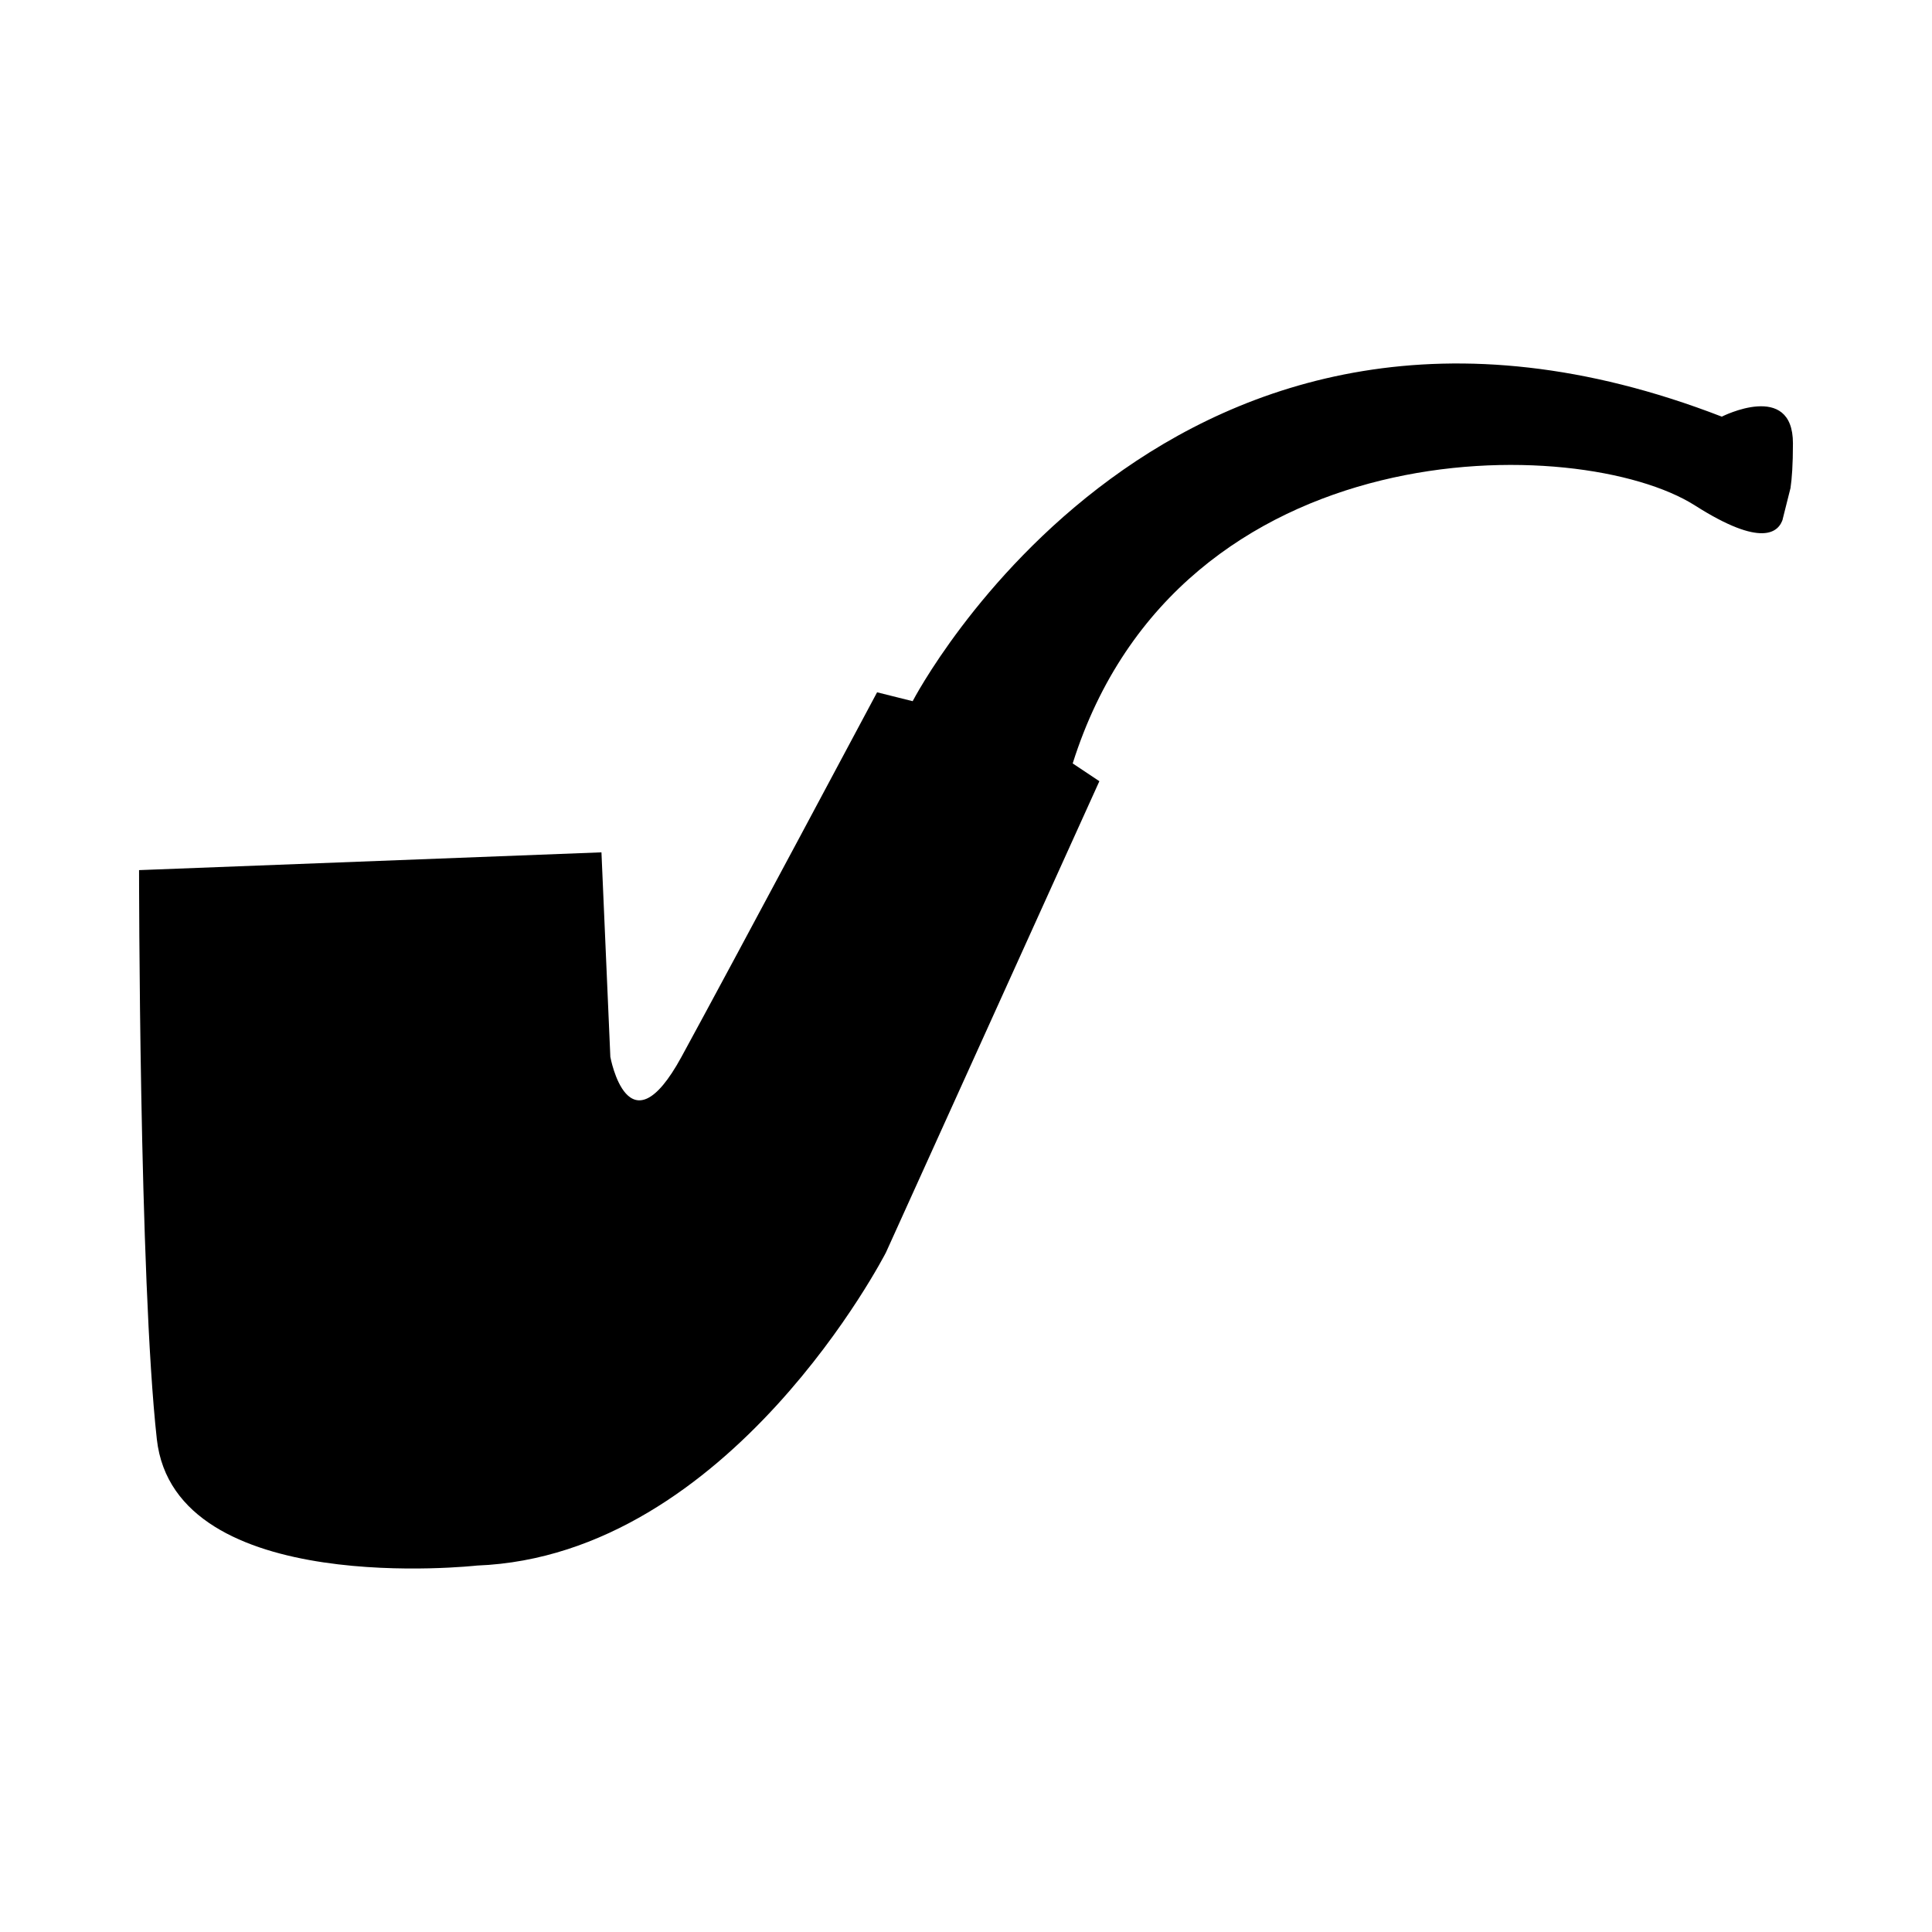 <?xml version="1.0" encoding="UTF-8"?>
<!-- Uploaded to: ICON Repo, www.svgrepo.com, Generator: ICON Repo Mixer Tools -->
<svg fill="#000000" width="800px" height="800px" version="1.1" viewBox="144 144 512 512" xmlns="http://www.w3.org/2000/svg">
 <path d="m616.51 281.42c-1.105 3.734-5.652 7.781-23.285-3.441-30.348-19.312-136.67-21.207-164.95 68.336l7.07 4.711-56.559 124.89s-41.121 80.375-108.38 82.973c0 0-80.129 8.93-84.844-33.488-4.711-42.418-4.711-150.81-4.711-150.81l122.54-4.711 2.356 54.199s4.711 25.922 18.852 0c14.137-25.922 51.84-96.613 51.84-96.613l9.426 2.356s68.336-131.96 214.43-75.406c0 0 18.852-9.594 18.852 7.07 0 5.695-0.281 9.422-0.648 11.863l-2.148 8.547"/>
</svg>